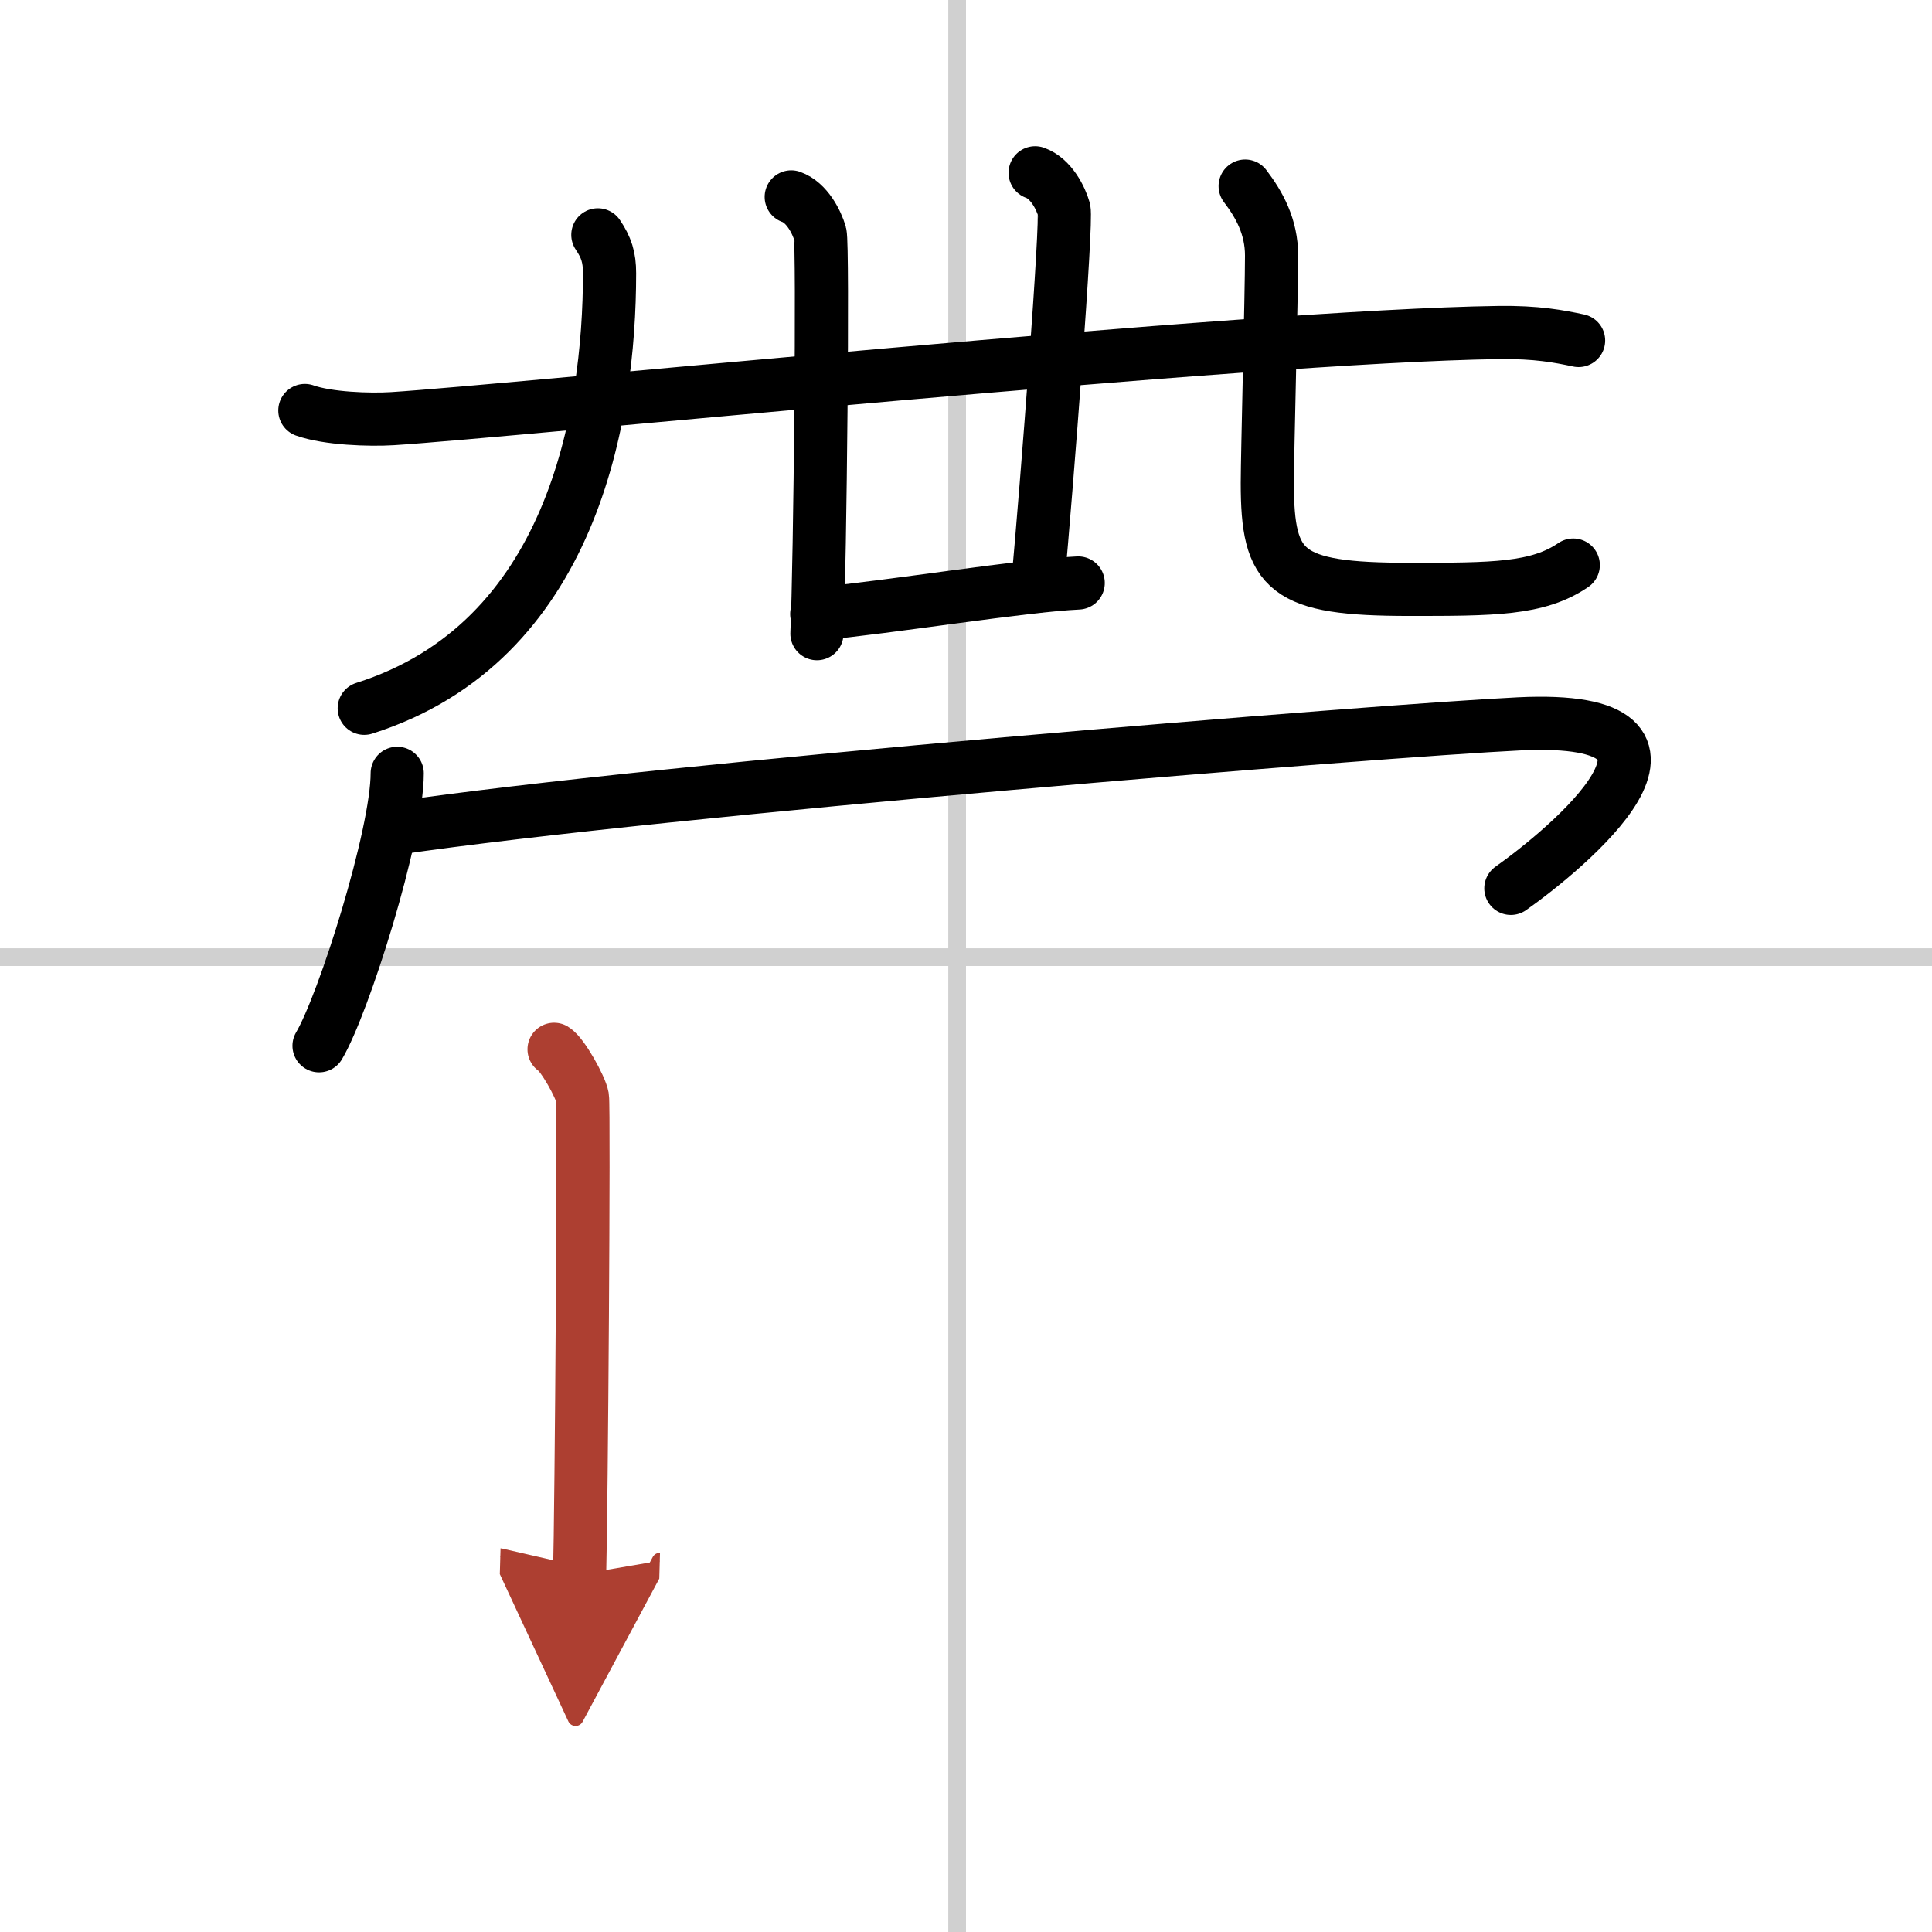 <svg width="400" height="400" viewBox="0 0 109 109" xmlns="http://www.w3.org/2000/svg"><defs><marker id="a" markerWidth="4" orient="auto" refX="1" refY="5" viewBox="0 0 10 10"><polyline points="0 0 10 5 0 10 1 5" fill="#ad3f31" stroke="#ad3f31"/></marker></defs><g fill="none" stroke="#000" stroke-linecap="round" stroke-linejoin="round" stroke-width="3"><rect width="100%" height="100%" fill="#fff" stroke="#fff"/><line x1="54" x2="54" y2="109" stroke="#d0d0d0" stroke-width="1"/><line x2="109" y1="54" y2="54" stroke="#d0d0d0" stroke-width="1"/><path d="m17.2 23.16c1.29 0.46 3.65 0.54 4.94 0.46 6.72-0.42 48.26-4.66 62.41-4.86 2.15-0.03 3.43 0.22 4.51 0.45"/><path d="m44.64 11.11c0.9 0.32 1.44 1.43 1.63 2.07 0.18 0.64 0 18.59-0.18 22.57"/><path d="m58.4 9.75c0.9 0.32 1.45 1.43 1.63 2.07s-0.95 15.36-1.49 21.25"/><path d="m46.08 34.64c4.17-0.39 11.66-1.61 14.75-1.75"/><path d="m33.73 13.25c0.48 0.71 0.66 1.27 0.66 2.16 0 8.14-2.14 20.84-13.84 24.55"/><path d="m70.25 10.5c0.8 1.05 1.49 2.29 1.49 3.92 0 2.18-0.24 11.28-0.24 12.83 0 5 1 6 8 6 4.75 0 7.25 0 9.26-1.37"/><path d="m22.41 43.63c0 3.48-3.03 13.05-4.41 15.37"/><path d="m22.24 46.74c15.26-2.24 55.74-5.53 63.45-5.9 12.05-0.59 2.55 7.16-0.45 9.28"/><path d="m31.26 59.2c0.48 0.29 1.5 2.13 1.6 2.7s-0.06 23.37-0.16 26.93" marker-end="url(#a)" stroke="#ad3f31"/></g></svg>
